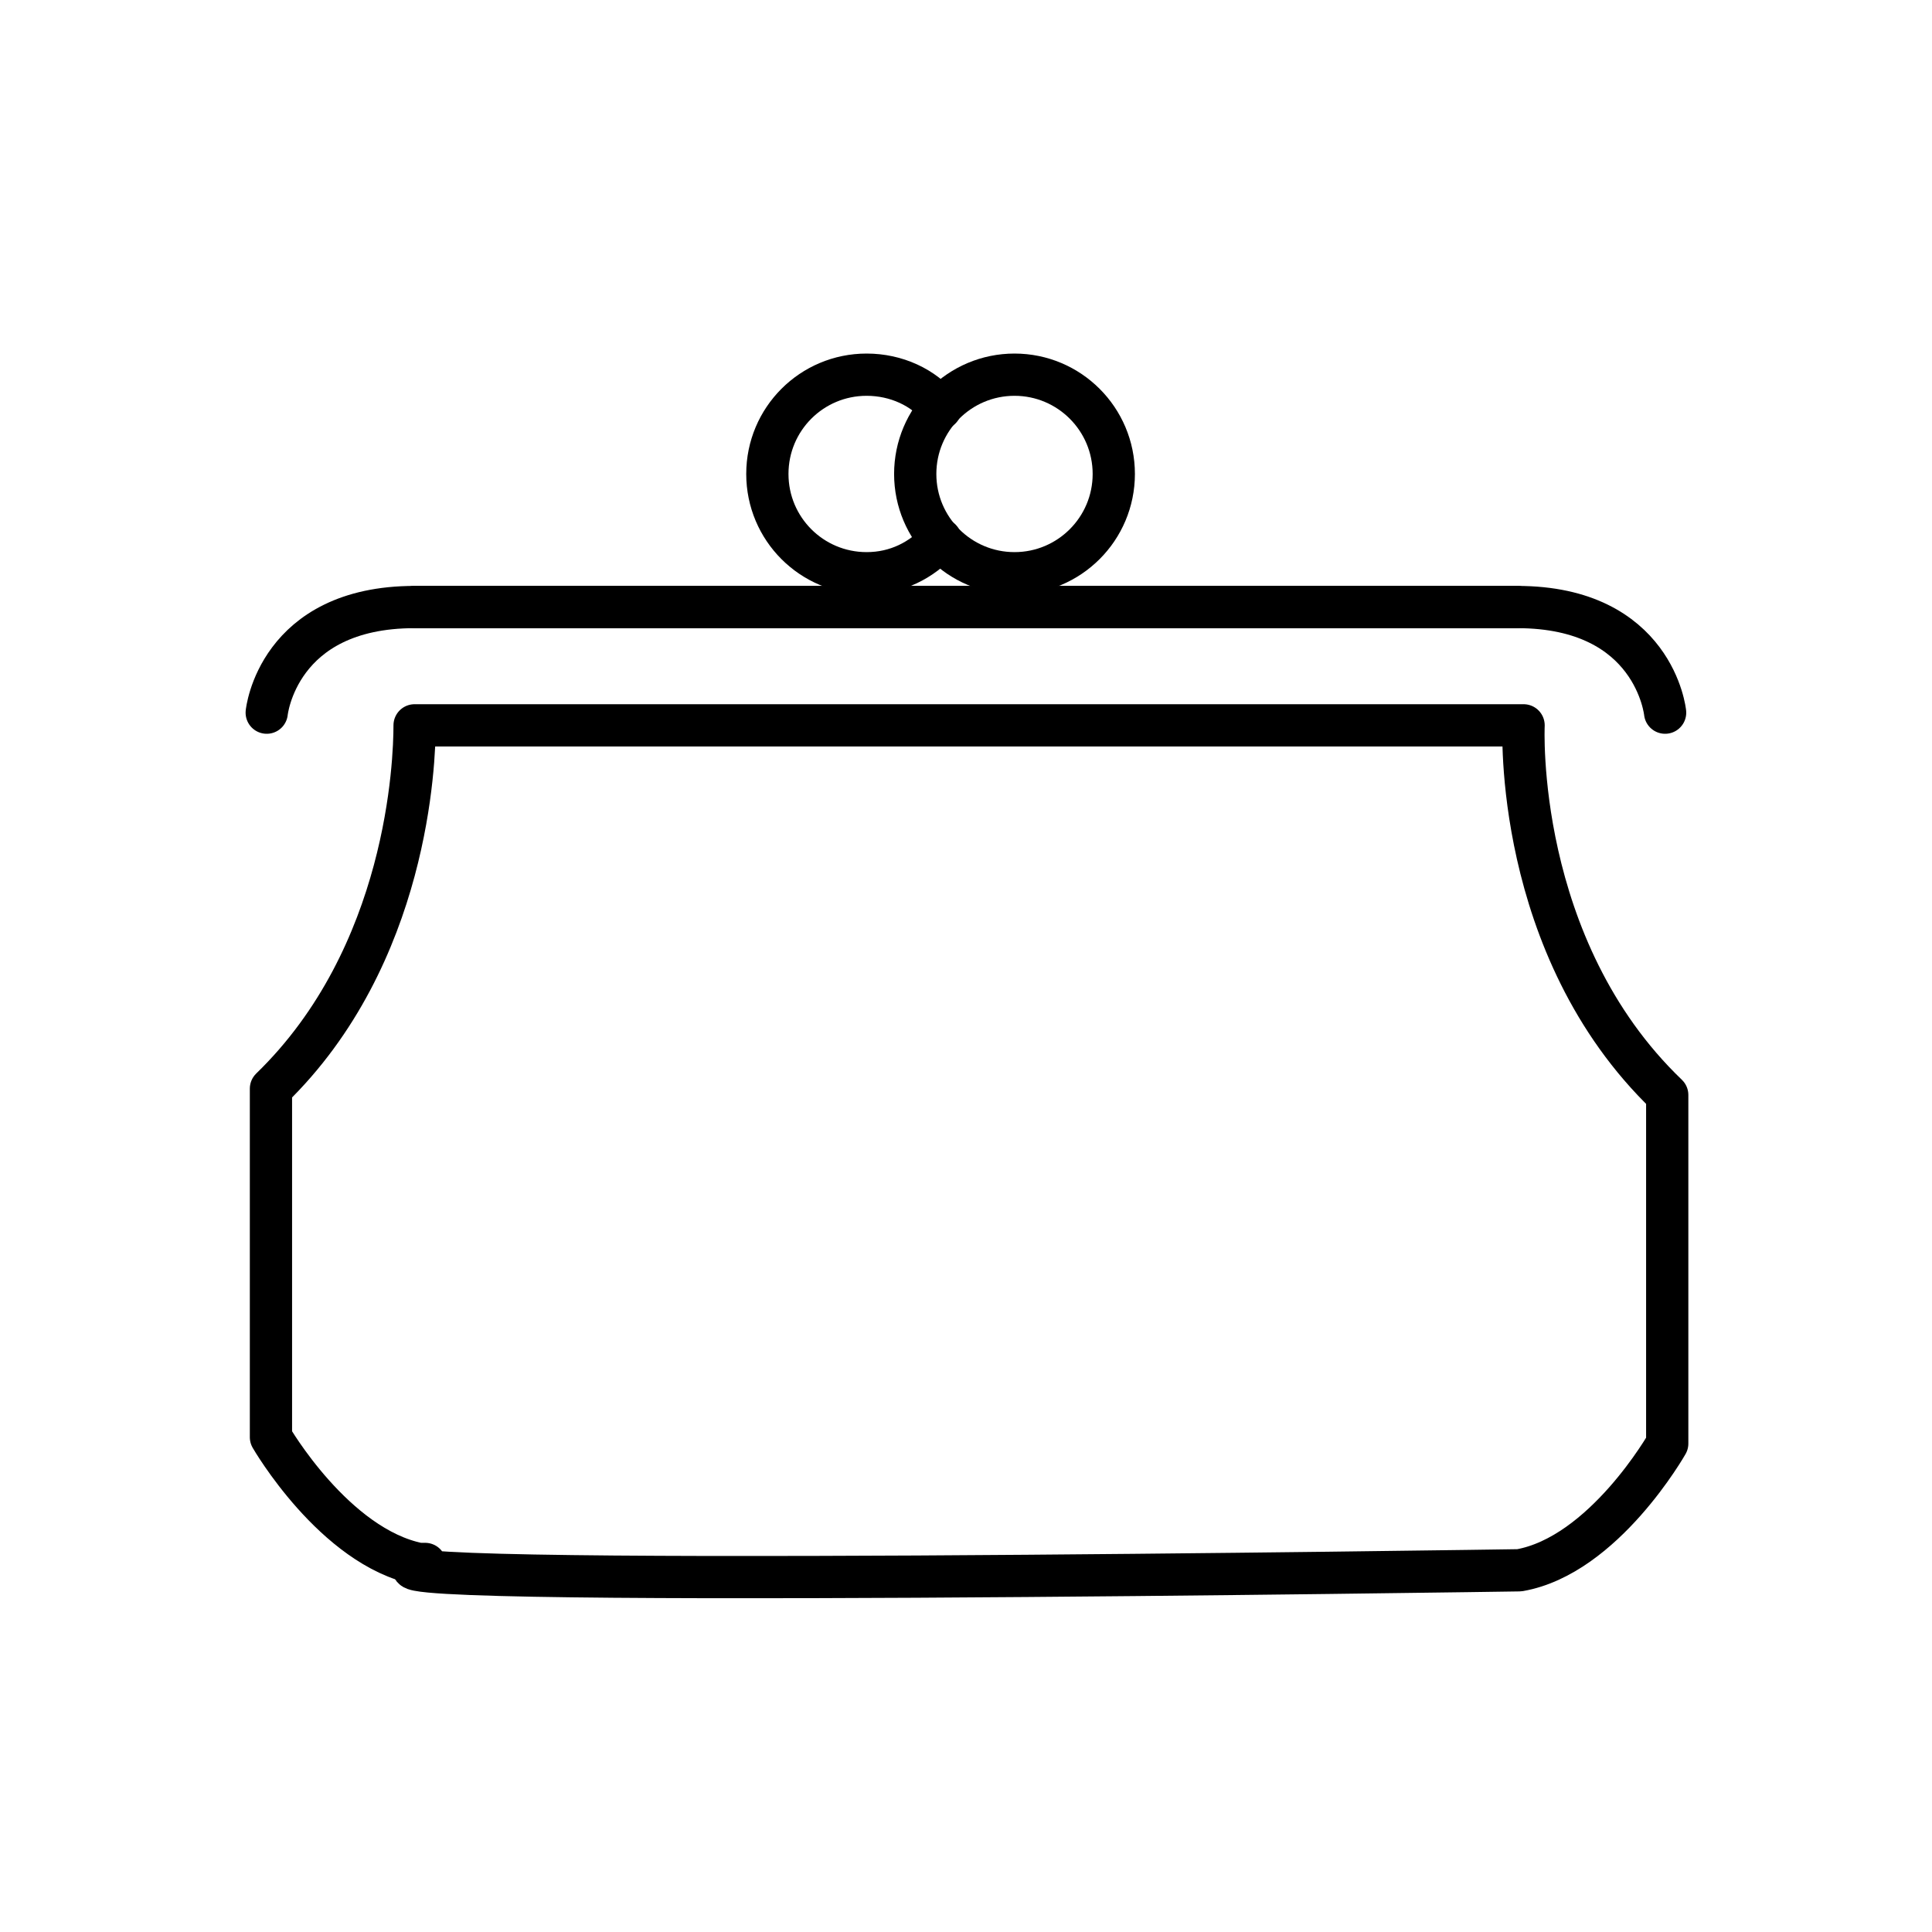 <?xml version="1.0" encoding="UTF-8"?>
<!-- Uploaded to: SVG Repo, www.svgrepo.com, Generator: SVG Repo Mixer Tools -->
<svg width="800px" height="800px" version="1.1" viewBox="144 144 512 512" xmlns="http://www.w3.org/2000/svg">
 <g fill="none" stroke="#000000" stroke-linecap="round" stroke-linejoin="round" stroke-miterlimit="10" stroke-width="2">
  <path transform="matrix(5.598 0 0 5.598 2577.6 -1173)" d="m-389.4 269.6h26.8s-0.5 10.5 6.8 17.5v16.5s-3 5.3-7 6c0 0-58.8 0.9-51.8-0.3h-0.3c-4-0.8-7-6-7-6v-16.5c6.5-6.3 6.8-15.5 6.8-17.2h0.2 25.499z"/>
  <path transform="matrix(5.598 0 0 5.598 2577.6 -1173)" d="m-362.9 264h-52.2c-6.5 0-7 5-7 5"/>
  <path transform="matrix(5.598 0 0 5.598 2577.6 -1173)" d="m-415.1 264h52.2c6.5 0 7 5 7 5"/>
  <path transform="matrix(5.598 0 0 5.598 2577.6 -1173)" d="m-382 257.7c0 2.596-2.105 4.7-4.7 4.7-2.596 0-4.7-2.105-4.7-4.7 0-2.595 2.105-4.7 4.7-4.7 2.595 0 4.7 2.105 4.7 4.7"/>
  <path transform="matrix(5.598 0 0 5.598 2577.6 -1173)" d="m-390.2 260.8c-0.9 1-2.1 1.6-3.5 1.6-2.6 0-4.7-2.1-4.7-4.7 0-2.6 2.1-4.7 4.7-4.7 1.4 0 2.7 0.6 3.5 1.6"/>
 </g>
</svg>